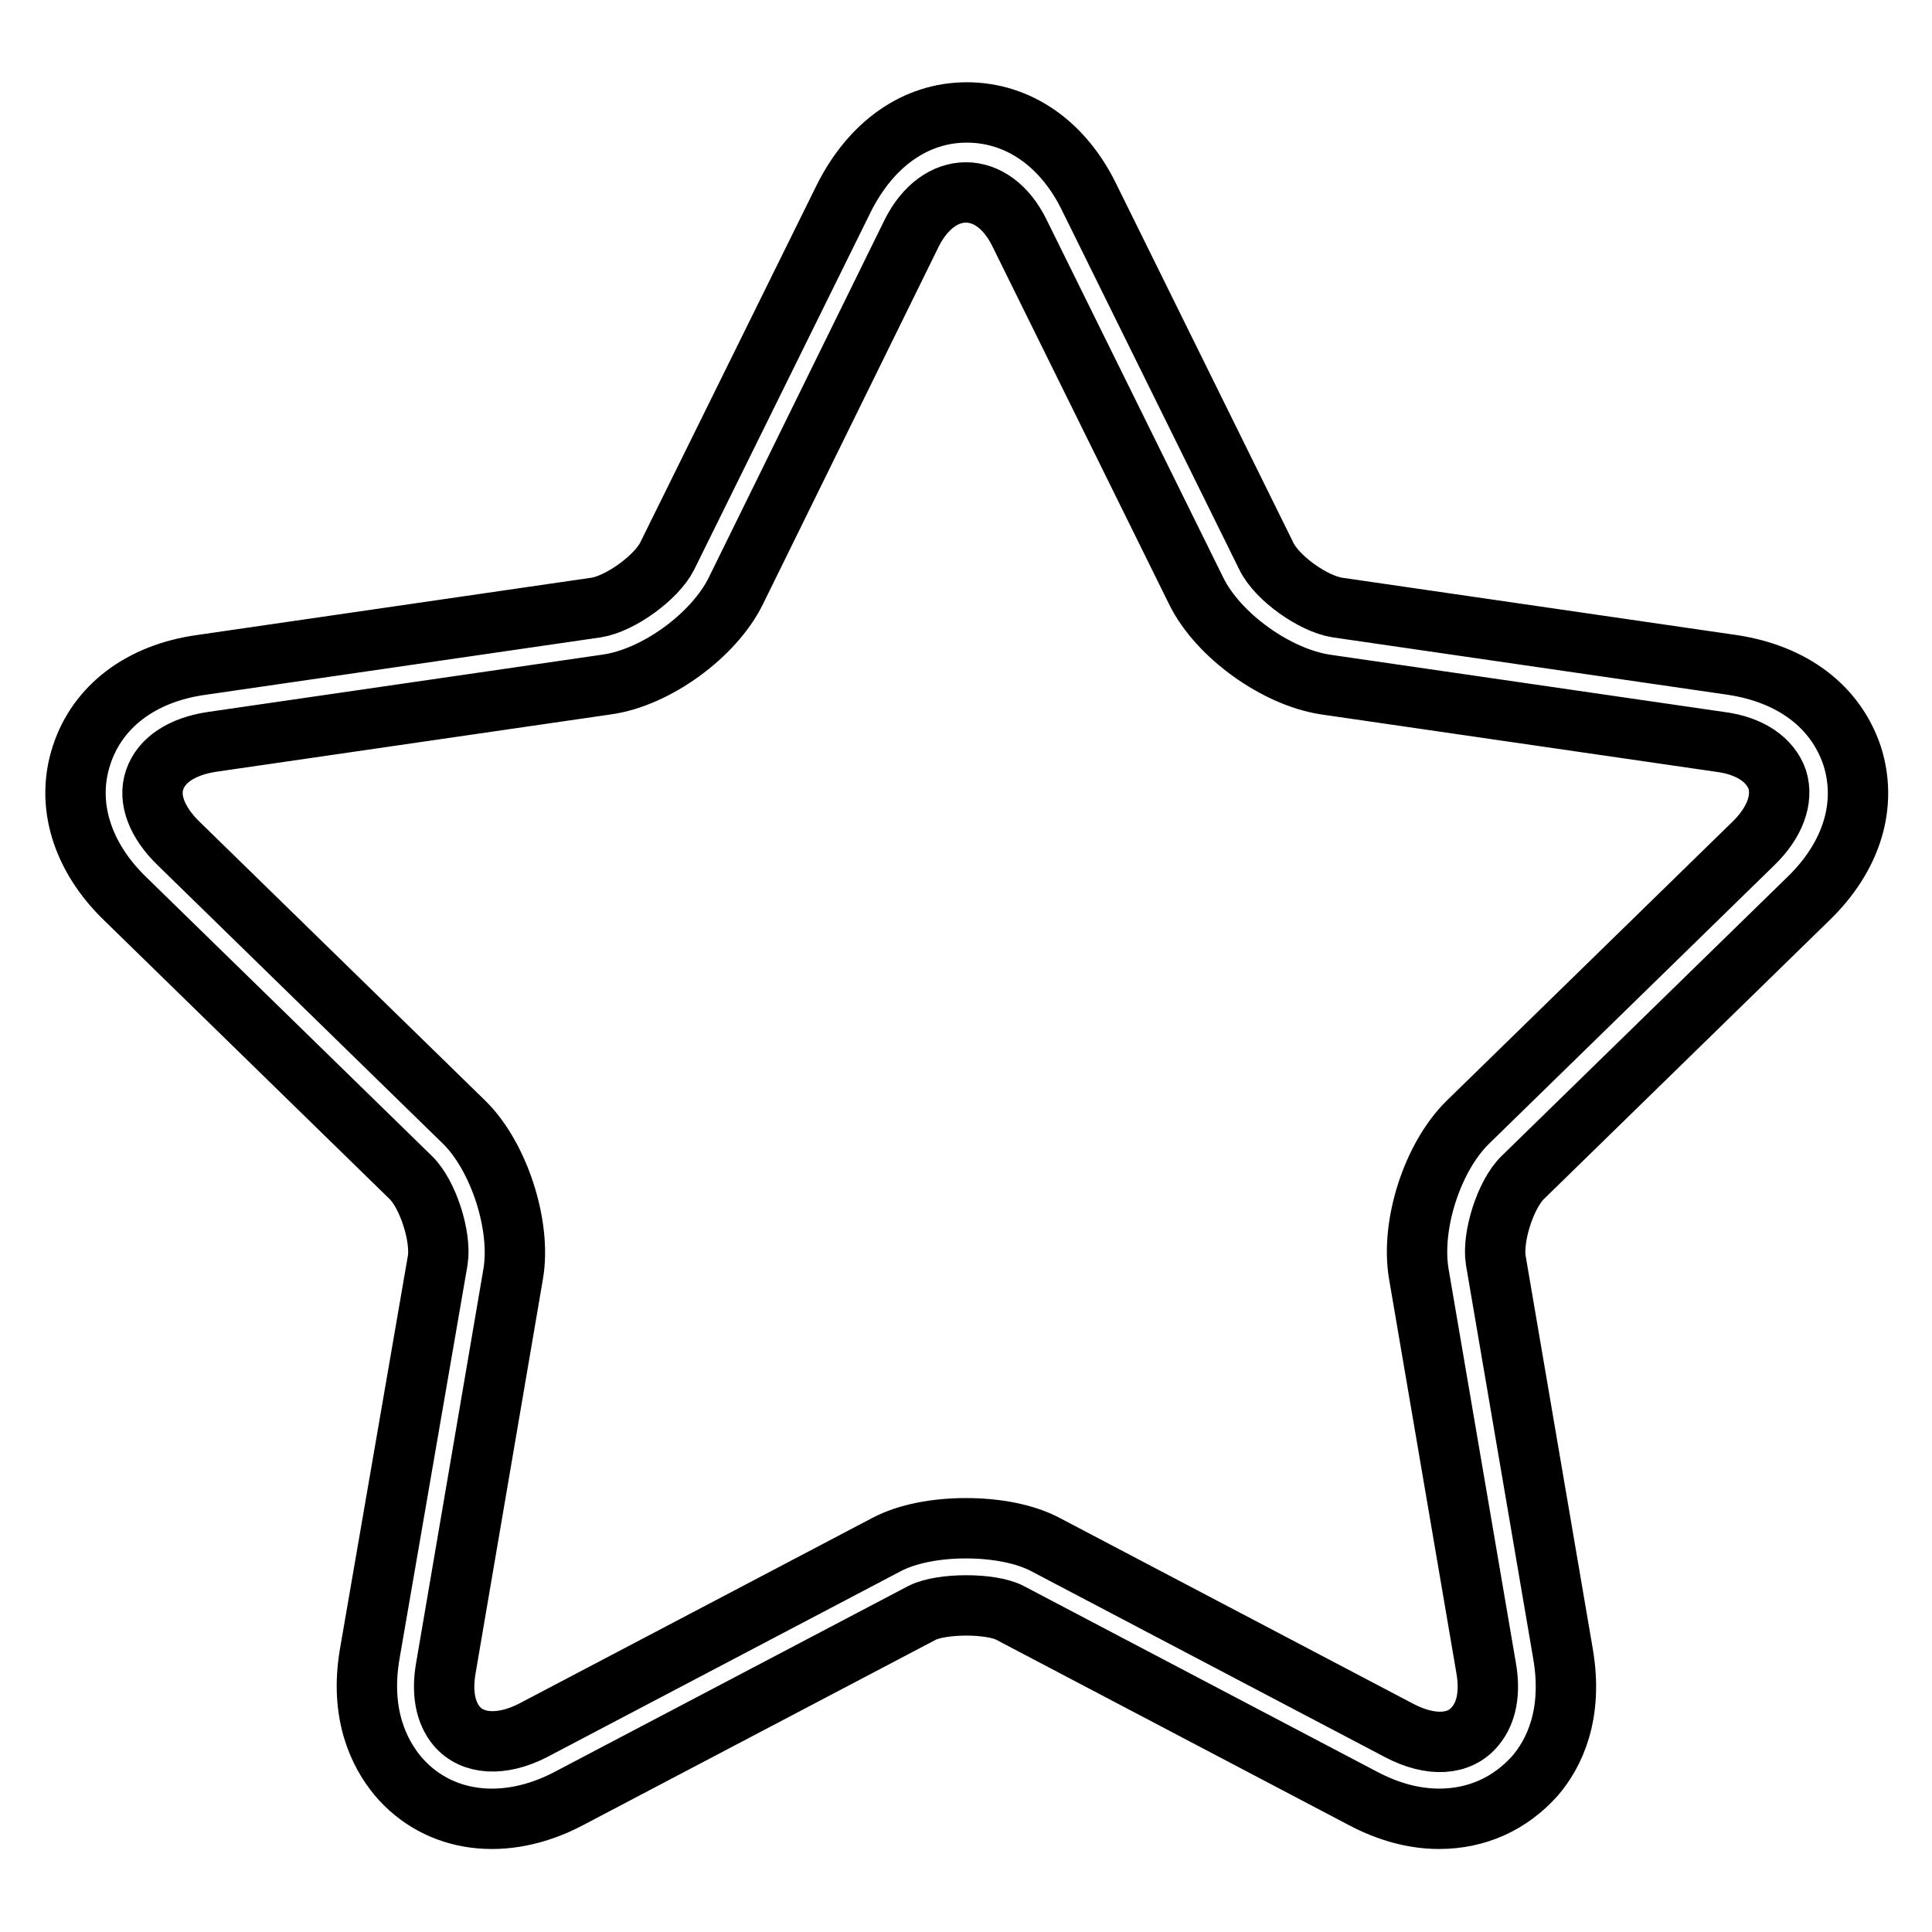 <?xml version="1.0" encoding="utf-8"?>
<!-- Svg Vector Icons : http://www.onlinewebfonts.com/icon -->
<!DOCTYPE svg PUBLIC "-//W3C//DTD SVG 1.1//EN" "http://www.w3.org/Graphics/SVG/1.1/DTD/svg11.dtd">
<svg version="1.1" xmlns="http://www.w3.org/2000/svg" xmlns:xlink="http://www.w3.org/1999/xlink" x="0px" y="0px" viewBox="0 0 256 256" enable-background="new 0 0 256 256" xml:space="preserve">
<g> <path stroke-width="8" fill-opacity="0" stroke="#000000"  d="M190.7,241c-3.3,0-6.7-0.9-10.1-2.7l-46.8-24.6c-2.5-1.3-9-1.3-11.6,0l-46.8,24.6c-8.5,4.5-17.4,3.3-22.7-3 c-2.4-2.9-5.1-8.1-3.7-16.2L58,167c0.5-3.1-1.3-8.8-3.6-11l-37.8-36.9c-5.8-5.6-7.9-12.6-5.8-19c2.1-6.5,7.9-10.9,15.9-12l52.3-7.6 c3.2-0.5,8-4,9.4-6.8l23.4-47.4c3.6-7.2,9.5-11.4,16.3-11.4c6.8,0,12.8,4.1,16.3,11.4l23.4,47.4c1.4,2.9,6.2,6.3,9.4,6.8l52.3,7.6 c8,1.2,13.7,5.5,15.9,12c2.1,6.5,0,13.4-5.8,19l-37.8,36.9c-2.3,2.2-4.1,7.9-3.6,11l8.9,52.1c1.4,8.1-1.2,13.3-3.7,16.2 C200.1,239,195.7,241,190.7,241z M128,202.5c3.9,0,7.8,0.7,10.6,2.2l46.8,24.6c4.2,2.2,8,2,10.1-0.6c1.5-1.8,2-4.5,1.4-7.8 l-8.9-52.1c-1.1-6.5,1.8-15.5,6.5-20.1l37.8-36.9c2.9-2.8,4-5.9,3.2-8.5c-0.9-2.6-3.6-4.5-7.6-5l-52.3-7.6 c-6.5-1-14.2-6.5-17.1-12.4l-23.4-47.4c-3.5-7.2-10.7-7.2-14.3,0L97.5,78.3c-2.9,5.9-10.6,11.5-17.1,12.4l-52.3,7.6 c-4,0.6-6.7,2.4-7.6,5c-0.9,2.6,0.3,5.7,3.2,8.5l37.8,36.9c4.6,4.5,7.6,13.7,6.5,20.1l-8.9,52.1c-0.6,3.3-0.1,6,1.4,7.8 c2.1,2.5,6,2.7,10.1,0.6l46.8-24.6C120.2,203.2,124.1,202.5,128,202.5z"/></g>
</svg>